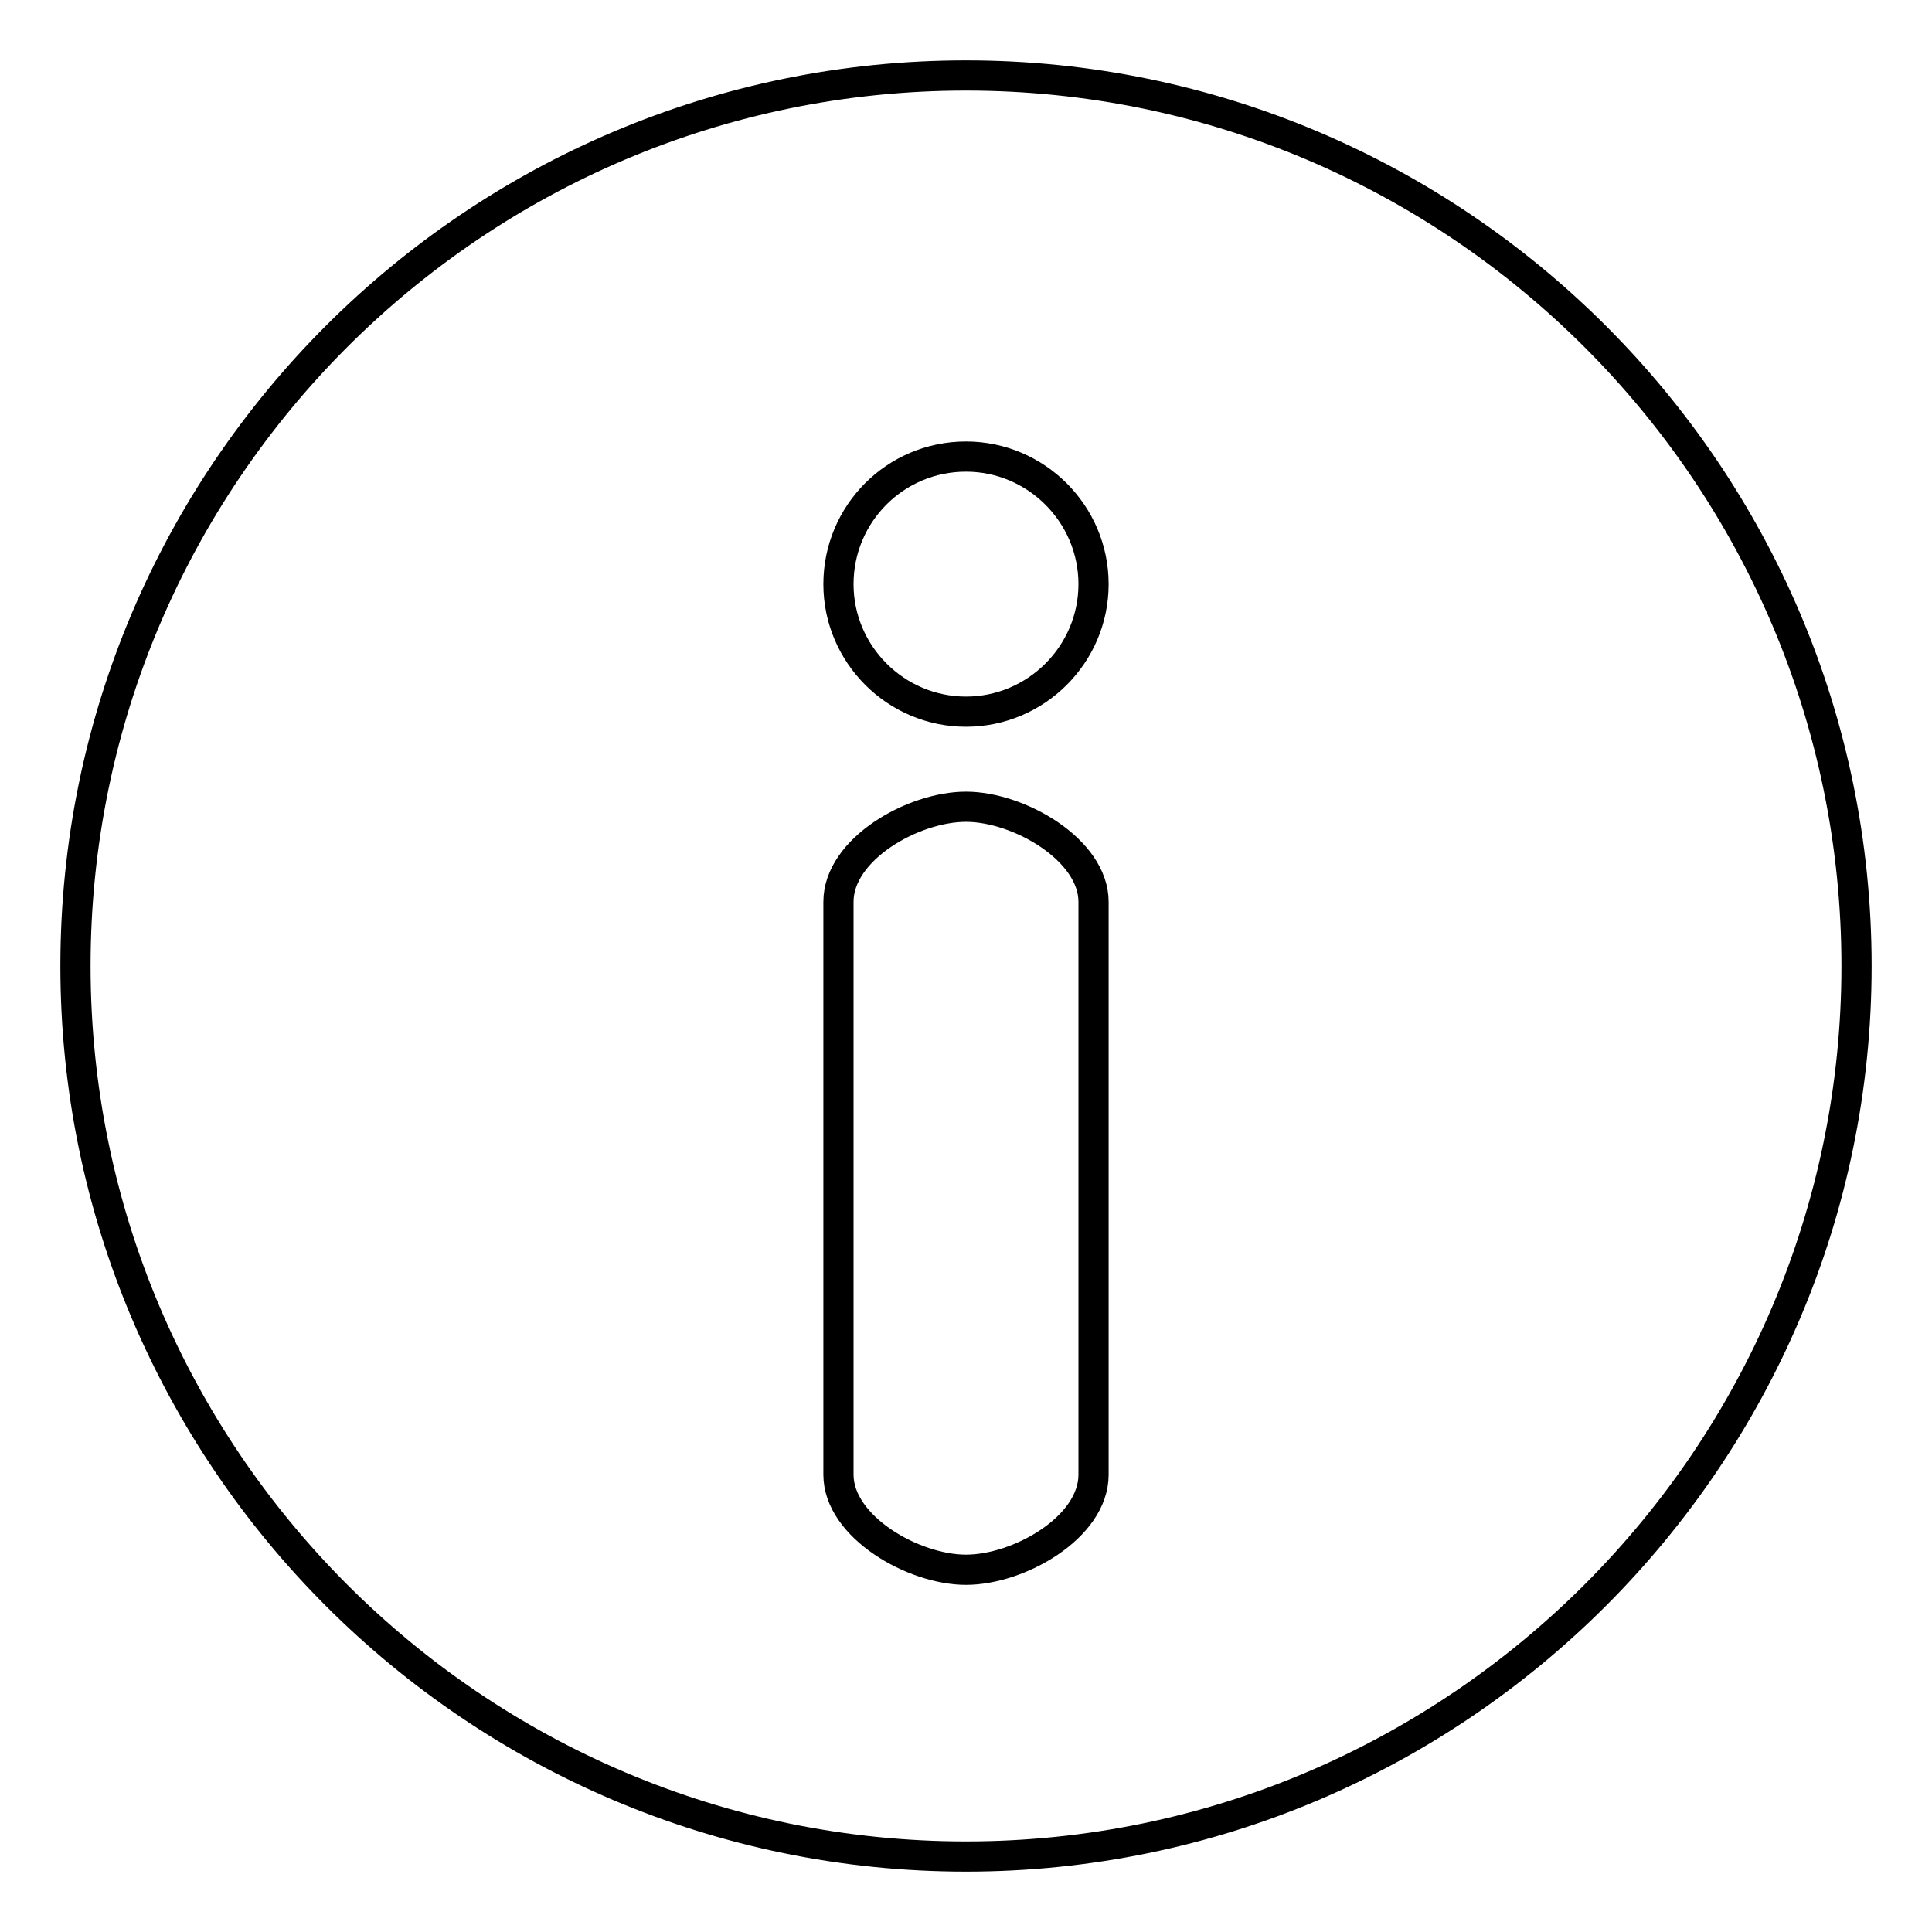 <?xml version="1.0" encoding="utf-8"?>
<!-- Svg Vector Icons : http://www.onlinewebfonts.com/icon -->
<!DOCTYPE svg PUBLIC "-//W3C//DTD SVG 1.1//EN" "http://www.w3.org/Graphics/SVG/1.1/DTD/svg11.dtd">
<svg version="1.1" xmlns="http://www.w3.org/2000/svg" xmlns:xlink="http://www.w3.org/1999/xlink" x="0px" y="0px" viewBox="0 0 256 256" enable-background="new 0 0 256 256" xml:space="preserve">
<g><g><path stroke-width="4" fill-opacity="0" stroke="#000000"  d="M128,10C62.9,10,10,62.9,10,128c0,65,52.9,118,118,118c65,0,118-53,118-118C246,62.9,193,10,128,10z M144.9,195.4c0,7-9.9,12.6-16.9,12.6c-7,0-16.9-5.7-16.9-12.6v-75.9c0-7,9.9-12.6,16.9-12.6c7,0,16.9,5.7,16.9,12.6V195.4z M128,94.3c-9.3,0-16.9-7.6-16.9-16.9c0-9.3,7.5-16.9,16.9-16.9c9.3,0,16.9,7.6,16.9,16.9C144.9,86.7,137.3,94.3,128,94.3z"/></g></g>
</svg>